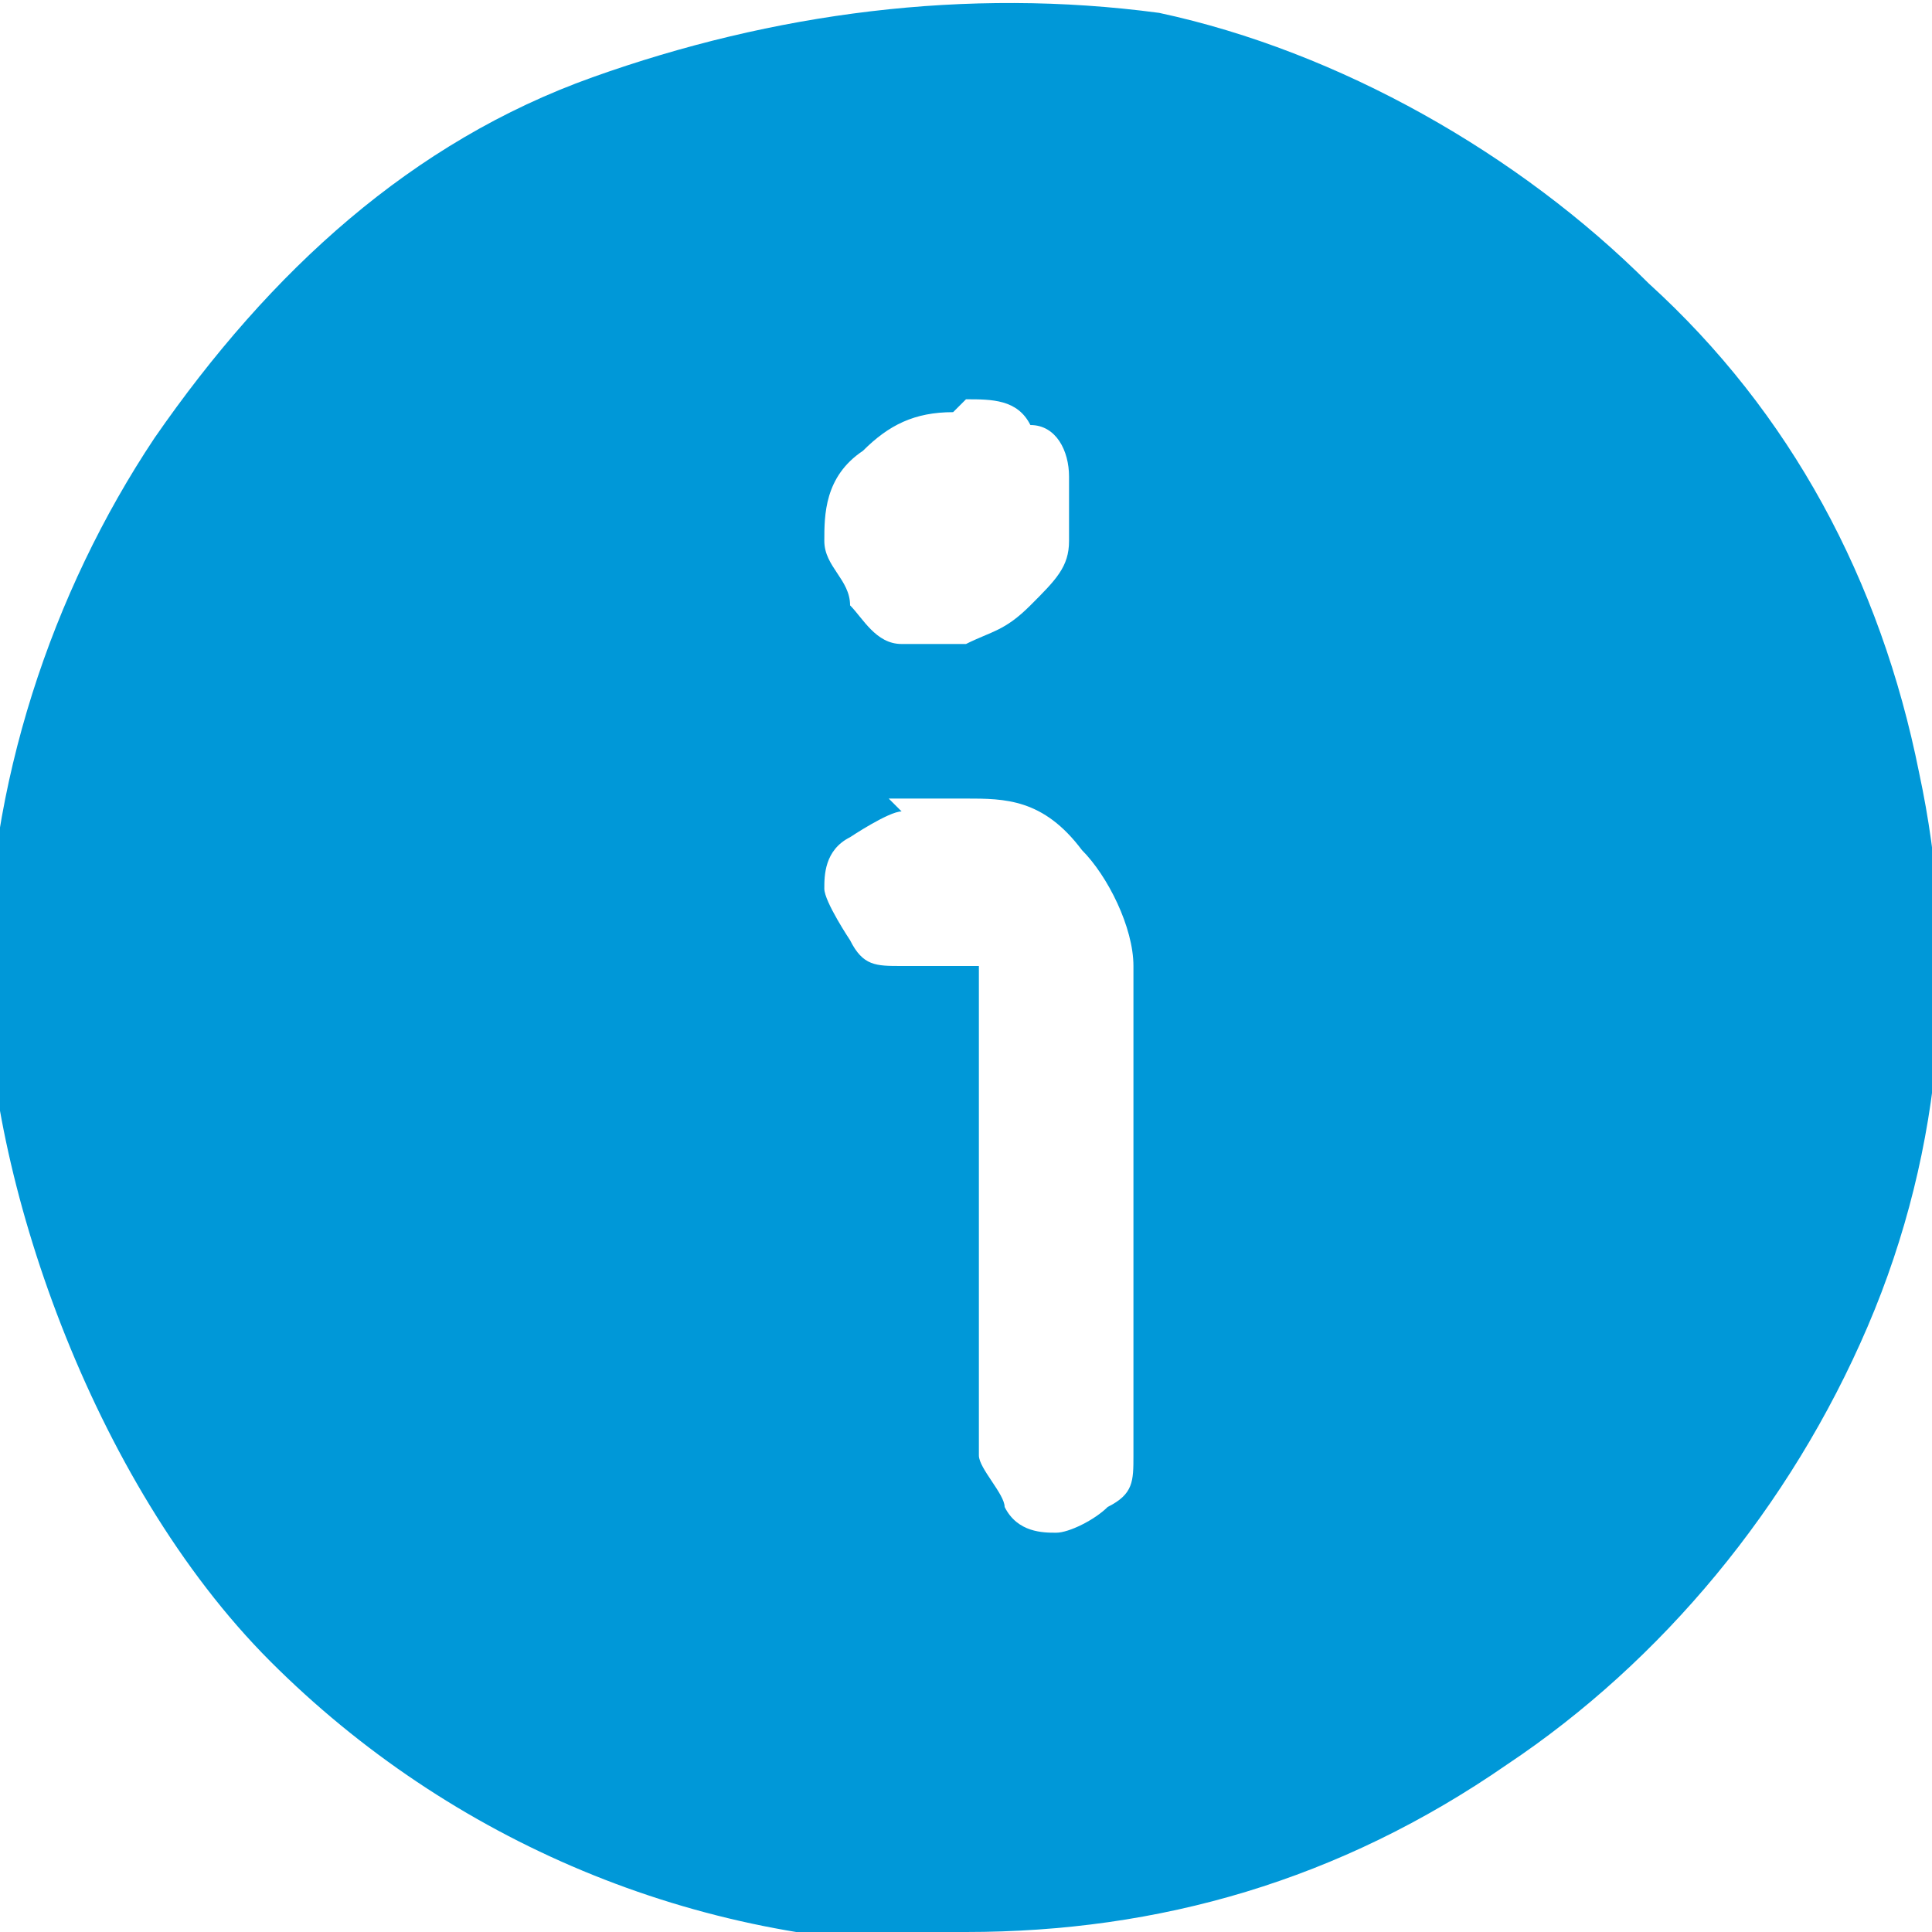 <?xml version="1.0" encoding="UTF-8"?>
<svg id="Warstwa_1" xmlns="http://www.w3.org/2000/svg" version="1.1" viewBox="0 0 15 15">
  <!-- Generator: Adobe Illustrator 29.6.1, SVG Export Plug-In . SVG Version: 2.1.1 Build 9)  -->
  <defs>
    <style>
      .st0 {
        fill: #0098d8;
      }
    </style>
  </defs>
  <path class="st0" d="M7.5,15c1.5,0,2.9-.4,4.2-1.3,1.2-.8,2.2-2,2.8-3.4.6-1.4.7-2.9.4-4.3-.3-1.5-1-2.8-2.1-3.8-1-1-2.4-1.8-3.8-2.1-1.5-.2-3,0-4.4.5s-2.5,1.5-3.4,2.8C.4,4.6-.1,6.1-.1,7.6s.8,3.9,2.2,5.3c1.4,1.4,3.3,2.2,5.3,2.2h0ZM7.5,3.1c.2,0,.4,0,.5.2.2,0,.3.2.3.4v.5c0,.2-.1.3-.3.5s-.3.2-.5.3h-.5c-.2,0-.3-.2-.4-.3,0-.2-.2-.3-.2-.5s0-.5.3-.7c.2-.2.4-.3.7-.3h0ZM6.9,6.2h.6c.3,0,.6,0,.9.4.2.2.4.6.4.9v3.8c0,.2,0,.3-.2.4-.1.1-.3.2-.4.2s-.3,0-.4-.2c0-.1-.2-.3-.2-.4v-3.8h-.6c-.2,0-.3,0-.4-.2,0,0-.2-.3-.2-.4s0-.3.2-.4c0,0,.3-.2.4-.2h0Z"/>
</svg>